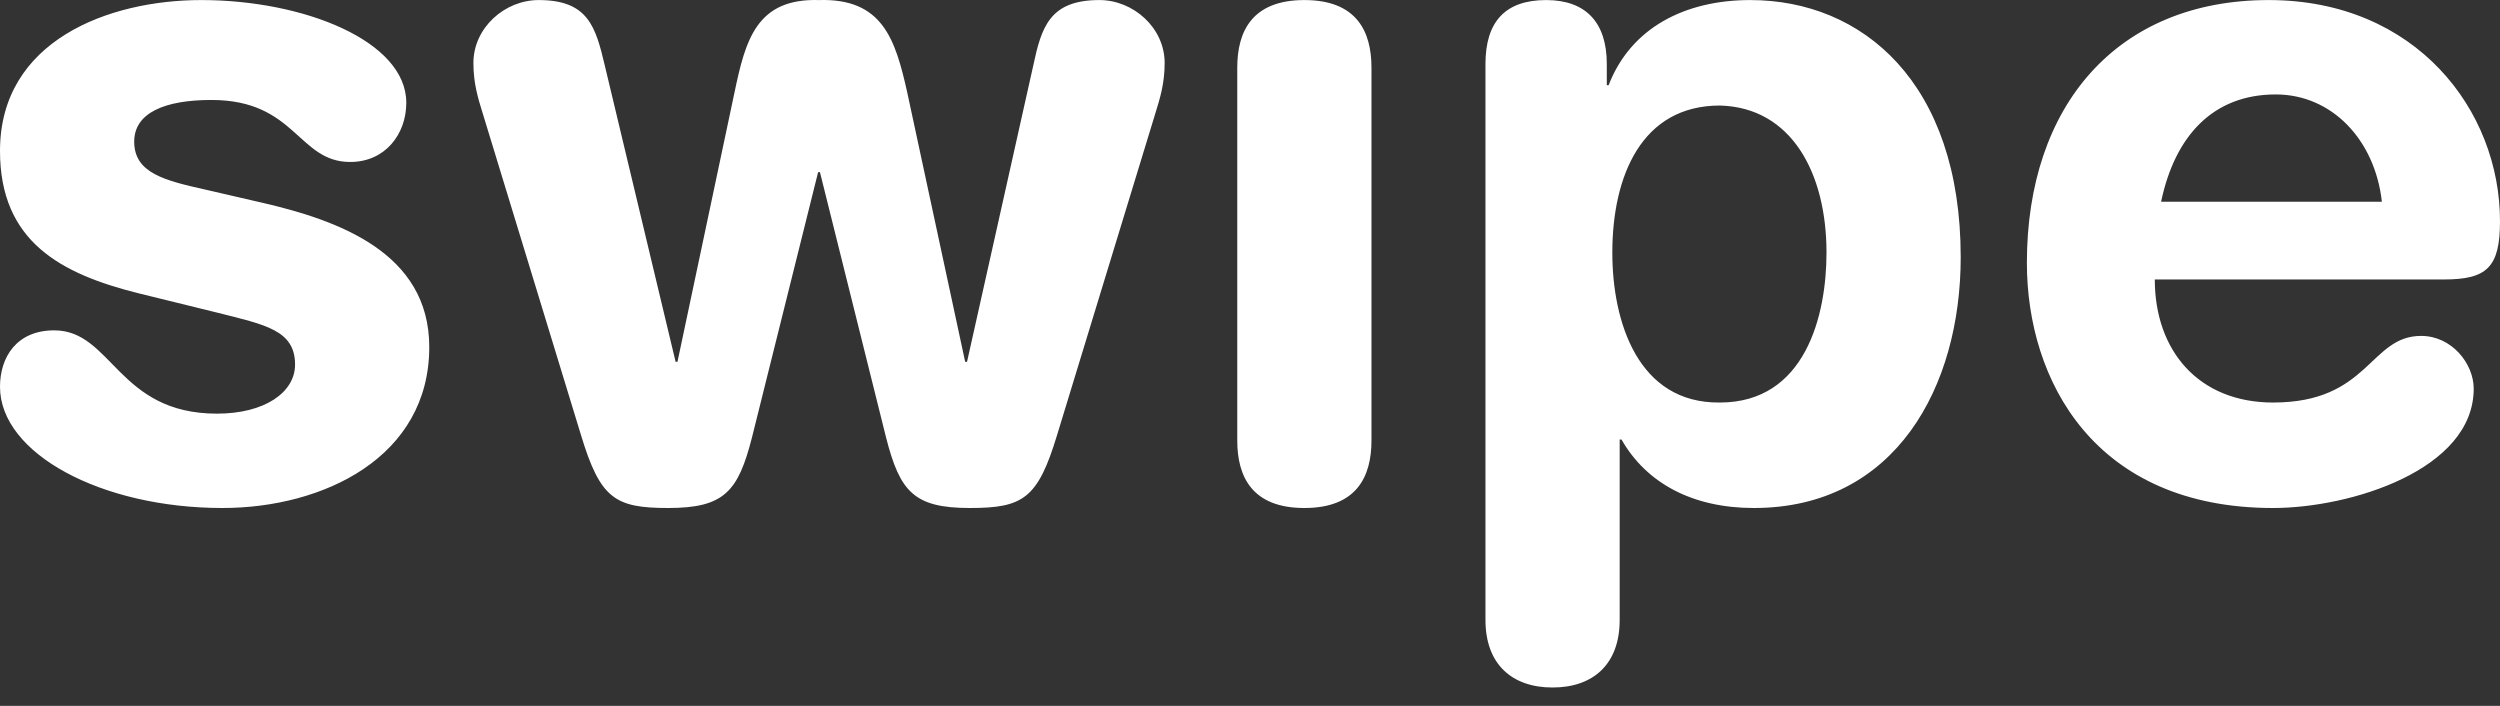 <svg width="85" height="24" viewBox="0 0 85 24" fill="none" xmlns="http://www.w3.org/2000/svg">
<rect x="0" y="0" width="85" height="24" fill="#333333" stroke="none"/>
<path fill-rule="evenodd" clip-rule="evenodd" d="M0 5.13C0 1.386 3.688 0.002 6.845 0.002C10.314 0.002 13.814 1.386 13.814 3.494C13.814 4.563 13.095 5.507 11.908 5.507C10.126 5.507 10.064 3.399 7.188 3.399C5.594 3.399 4.563 3.84 4.563 4.815C4.563 5.885 5.594 6.136 7.001 6.451L8.907 6.891C11.501 7.489 14.595 8.59 14.595 11.799C14.595 15.542 11.001 17.272 7.563 17.272C3.438 17.272 0 15.416 0 13.151C0 12.145 0.563 11.232 1.844 11.232C3.813 11.232 4 14.064 7.376 14.064C9.001 14.064 10.032 13.34 10.032 12.396C10.032 11.232 9.032 11.044 7.407 10.635L4.719 9.974C2.063 9.313 0 8.212 0 5.13ZM19.752 14.787L16.408 3.84C16.252 3.337 16.096 2.833 16.096 2.141C16.096 0.946 17.158 0.002 18.315 0.002C20.002 0.002 20.252 0.914 20.565 2.236L22.971 12.302H23.034L24.972 3.148C25.347 1.355 25.722 -0.061 27.847 0.002C30.003 -0.061 30.441 1.323 30.847 3.148L32.816 12.302H32.879L35.129 2.236C35.41 0.914 35.692 0.002 37.379 0.002C38.536 0.002 39.598 0.946 39.598 2.141C39.598 2.833 39.442 3.337 39.286 3.84L35.942 14.787C35.285 16.958 34.785 17.272 32.972 17.272C31.066 17.272 30.597 16.706 30.128 14.882L27.878 5.853H27.816L25.565 14.882C25.097 16.706 24.628 17.272 22.721 17.272C20.909 17.272 20.409 16.958 19.752 14.787ZM42.067 14.976V2.298C42.067 1.072 42.567 0.002 44.349 0.002C46.13 0.002 46.63 1.072 46.63 2.298V14.976C46.63 16.203 46.13 17.272 44.349 17.272C42.567 17.272 42.067 16.203 42.067 14.976ZM50.506 21.079V2.173C50.506 0.757 51.162 0.002 52.569 0.002C53.912 0.002 54.631 0.757 54.631 2.173V2.896H54.694C55.444 0.946 57.288 0.002 59.507 0.002C63.32 0.002 66.664 2.802 66.664 8.747C66.664 13.151 64.445 17.272 59.632 17.272C57.538 17.272 55.975 16.423 55.131 14.944H55.069V21.079C55.069 22.589 54.163 23.375 52.787 23.375C51.412 23.375 50.506 22.589 50.506 21.079ZM62.101 8.59C62.101 5.885 60.913 3.651 58.475 3.588C55.819 3.588 54.819 5.979 54.819 8.59C54.819 10.949 55.694 13.717 58.475 13.686C61.382 13.686 62.101 10.729 62.101 8.59ZM83.094 9.502H73.263C73.263 11.925 74.753 13.686 77.285 13.686C80.561 13.686 80.561 11.421 82.319 11.421C83.362 11.421 84.106 12.365 84.106 13.214C84.106 15.982 79.906 17.272 77.285 17.272C71.208 17.272 68.914 12.931 68.914 8.936C68.914 3.588 71.982 0.002 77.136 0.002C82.14 0.002 85 3.746 85 7.52C85 9.093 84.553 9.502 83.094 9.502ZM73.477 6.86H80.984C80.749 4.752 79.283 3.211 77.377 3.211C75.237 3.211 73.946 4.626 73.477 6.86Z" fill="white"/>
</svg>
